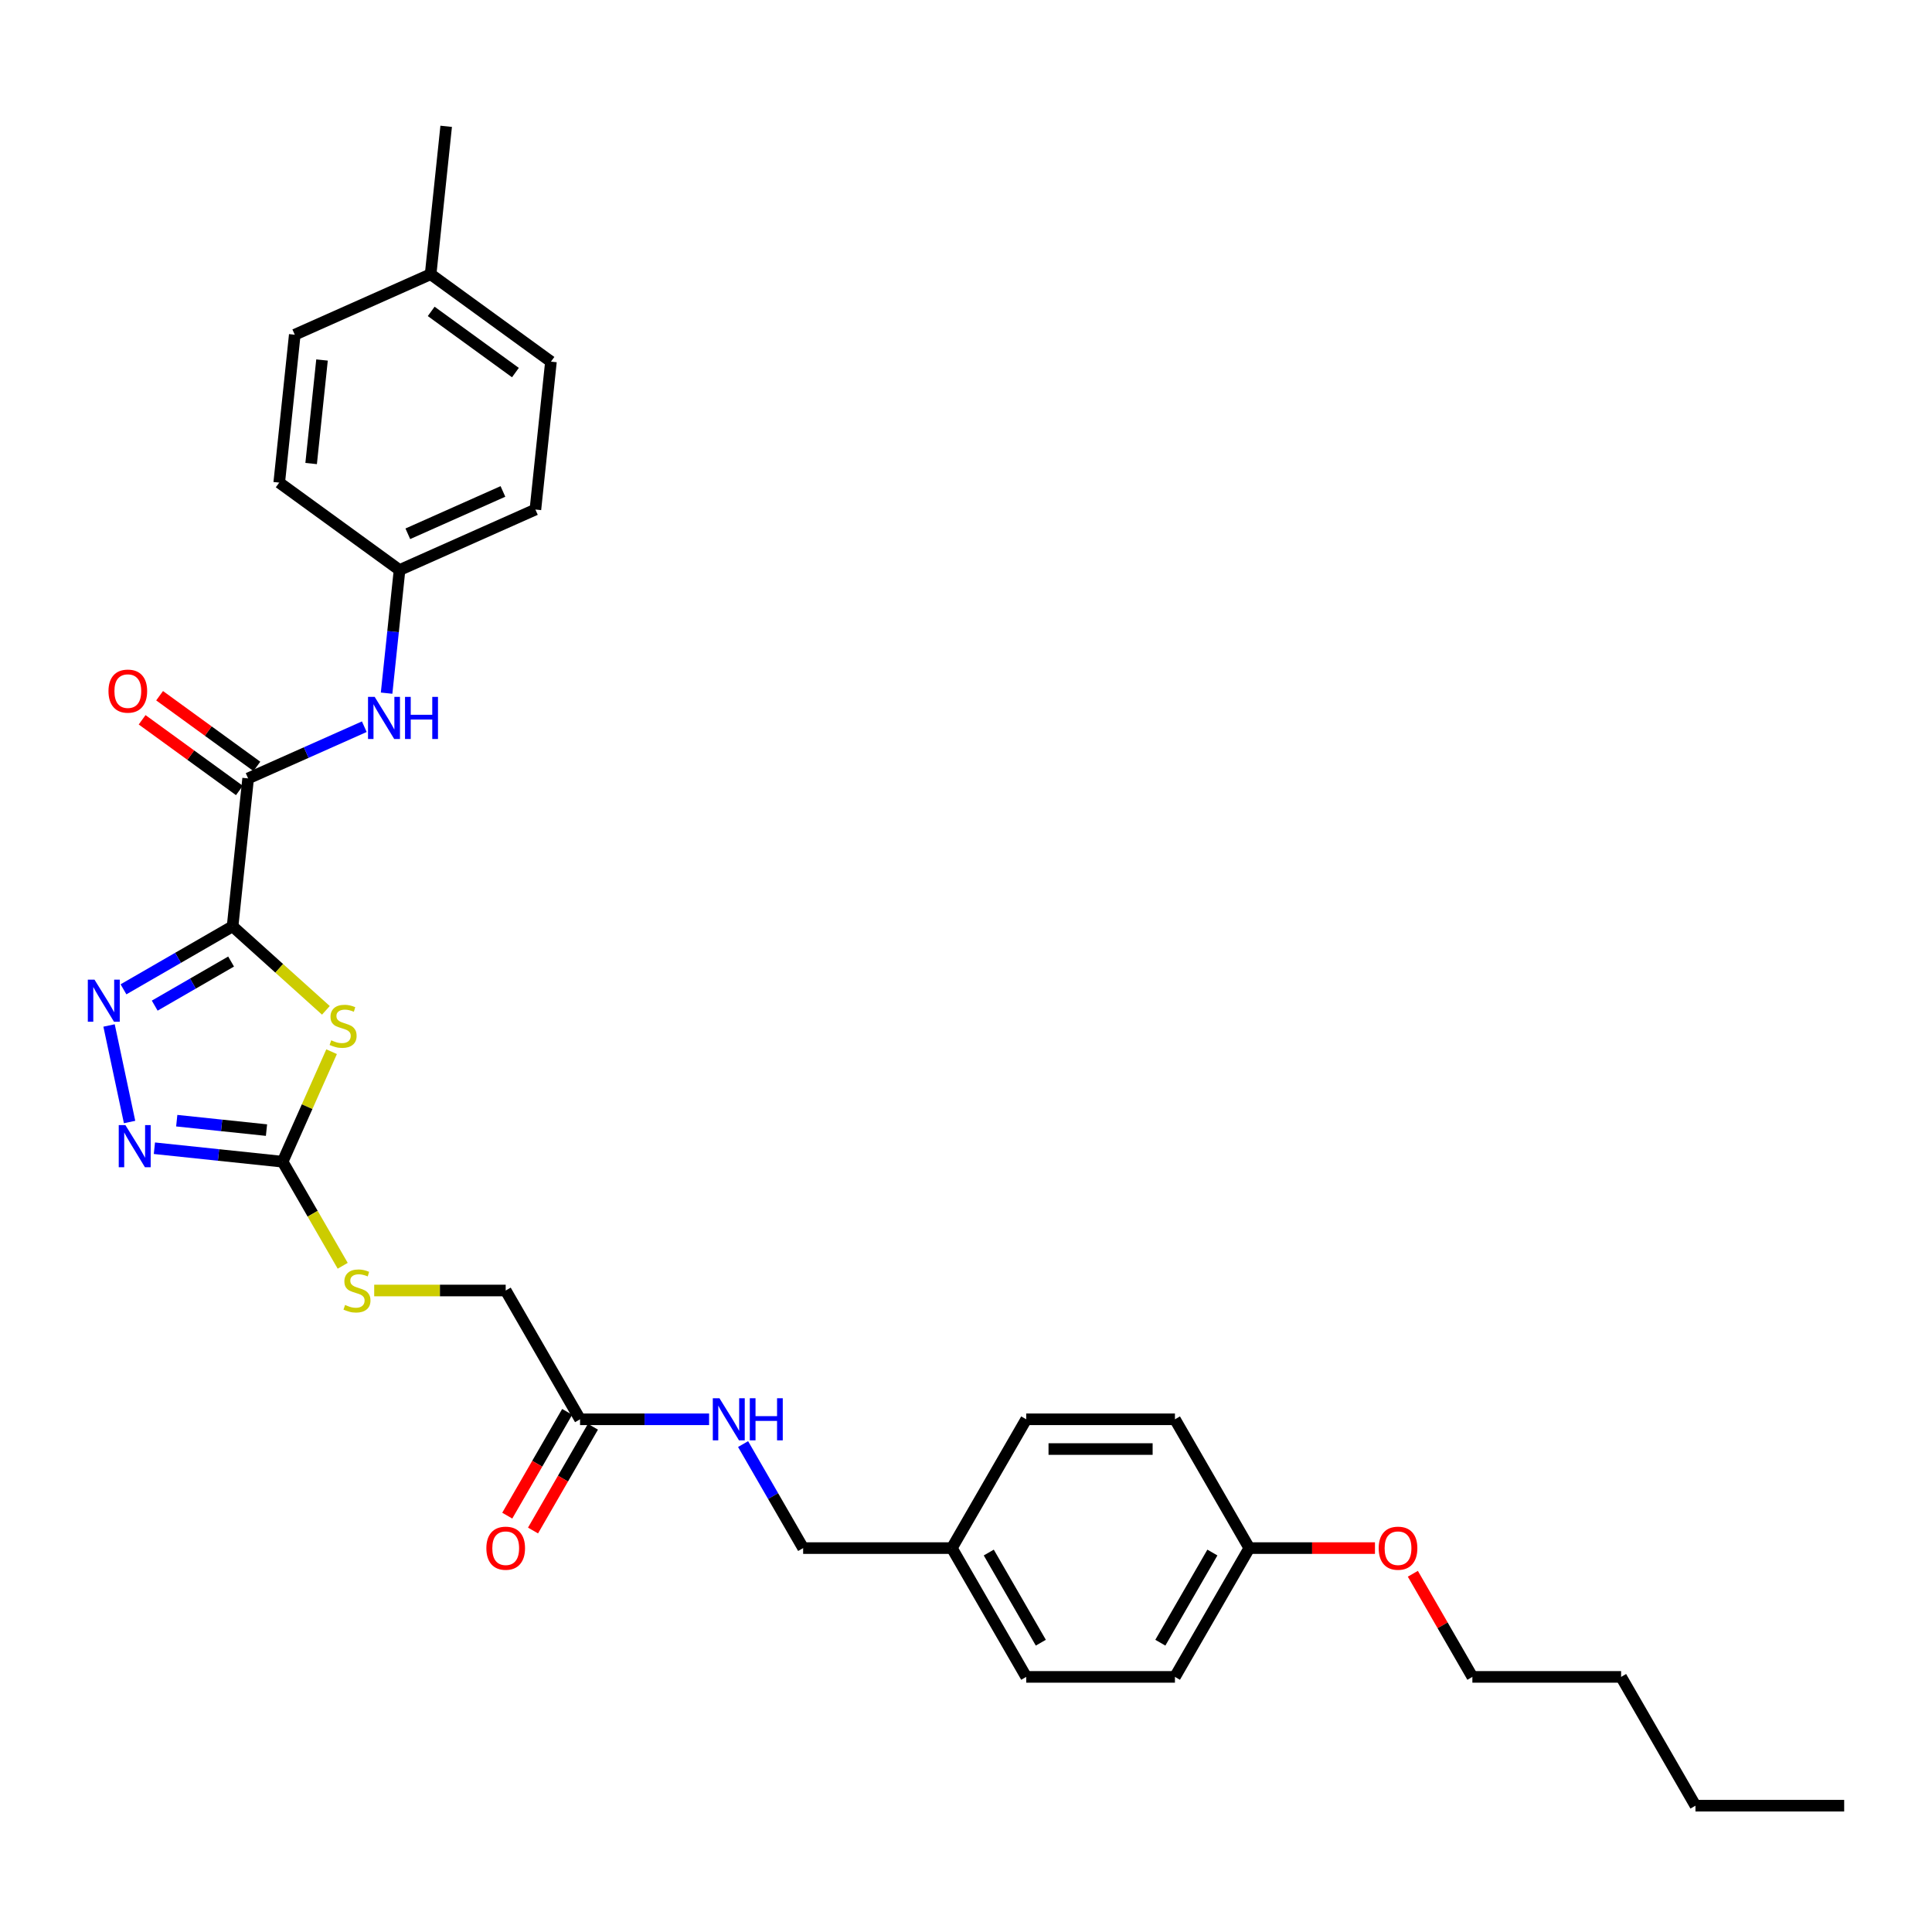 <?xml version='1.0' encoding='iso-8859-1'?>
<svg version='1.1' baseProfile='full'
              xmlns='http://www.w3.org/2000/svg'
                      xmlns:rdkit='http://www.rdkit.org/xml'
                      xmlns:xlink='http://www.w3.org/1999/xlink'
                  xml:space='preserve'
width='1000px' height='1000px' viewBox='0 0 1000 1000'>
<!-- END OF HEADER -->
<rect style='opacity:1.0;fill:#FFFFFF;stroke:none' width='1000' height='1000' x='0' y='0'> </rect>
<path class='bond-0' d='M 120.386,479.468 L 144.532,501.209' style='fill:none;fill-rule:evenodd;stroke:#000000;stroke-width:6px;stroke-linecap:butt;stroke-linejoin:miter;stroke-opacity:1' />
<path class='bond-0' d='M 144.532,501.209 L 168.678,522.95' style='fill:none;fill-rule:evenodd;stroke:#CCCC00;stroke-width:6px;stroke-linecap:butt;stroke-linejoin:miter;stroke-opacity:1' />
<path class='bond-1' d='M 120.386,479.468 L 92.15,495.77' style='fill:none;fill-rule:evenodd;stroke:#000000;stroke-width:6px;stroke-linecap:butt;stroke-linejoin:miter;stroke-opacity:1' />
<path class='bond-1' d='M 92.15,495.77 L 63.914,512.072' style='fill:none;fill-rule:evenodd;stroke:#0000FF;stroke-width:6px;stroke-linecap:butt;stroke-linejoin:miter;stroke-opacity:1' />
<path class='bond-1' d='M 119.613,497.691 L 99.848,509.103' style='fill:none;fill-rule:evenodd;stroke:#000000;stroke-width:6px;stroke-linecap:butt;stroke-linejoin:miter;stroke-opacity:1' />
<path class='bond-1' d='M 99.848,509.103 L 80.082,520.515' style='fill:none;fill-rule:evenodd;stroke:#0000FF;stroke-width:6px;stroke-linecap:butt;stroke-linejoin:miter;stroke-opacity:1' />
<path class='bond-4' d='M 120.386,479.468 L 128.433,402.912' style='fill:none;fill-rule:evenodd;stroke:#000000;stroke-width:6px;stroke-linecap:butt;stroke-linejoin:miter;stroke-opacity:1' />
<path class='bond-2' d='M 171.635,544.355 L 158.959,572.826' style='fill:none;fill-rule:evenodd;stroke:#CCCC00;stroke-width:6px;stroke-linecap:butt;stroke-linejoin:miter;stroke-opacity:1' />
<path class='bond-2' d='M 158.959,572.826 L 146.282,601.298' style='fill:none;fill-rule:evenodd;stroke:#000000;stroke-width:6px;stroke-linecap:butt;stroke-linejoin:miter;stroke-opacity:1' />
<path class='bond-3' d='M 56.448,530.781 L 67.07,580.755' style='fill:none;fill-rule:evenodd;stroke:#0000FF;stroke-width:6px;stroke-linecap:butt;stroke-linejoin:miter;stroke-opacity:1' />
<path class='bond-7' d='M 146.282,601.298 L 161.833,628.234' style='fill:none;fill-rule:evenodd;stroke:#000000;stroke-width:6px;stroke-linecap:butt;stroke-linejoin:miter;stroke-opacity:1' />
<path class='bond-7' d='M 161.833,628.234 L 177.385,655.169' style='fill:none;fill-rule:evenodd;stroke:#CCCC00;stroke-width:6px;stroke-linecap:butt;stroke-linejoin:miter;stroke-opacity:1' />
<path class='bond-31' d='M 146.282,601.298 L 113.1,597.811' style='fill:none;fill-rule:evenodd;stroke:#000000;stroke-width:6px;stroke-linecap:butt;stroke-linejoin:miter;stroke-opacity:1' />
<path class='bond-31' d='M 113.1,597.811 L 79.918,594.323' style='fill:none;fill-rule:evenodd;stroke:#0000FF;stroke-width:6px;stroke-linecap:butt;stroke-linejoin:miter;stroke-opacity:1' />
<path class='bond-31' d='M 137.937,584.941 L 114.709,582.5' style='fill:none;fill-rule:evenodd;stroke:#000000;stroke-width:6px;stroke-linecap:butt;stroke-linejoin:miter;stroke-opacity:1' />
<path class='bond-31' d='M 114.709,582.5 L 91.482,580.058' style='fill:none;fill-rule:evenodd;stroke:#0000FF;stroke-width:6px;stroke-linecap:butt;stroke-linejoin:miter;stroke-opacity:1' />
<path class='bond-5' d='M 128.433,402.912 L 158.498,389.526' style='fill:none;fill-rule:evenodd;stroke:#000000;stroke-width:6px;stroke-linecap:butt;stroke-linejoin:miter;stroke-opacity:1' />
<path class='bond-5' d='M 158.498,389.526 L 188.563,376.14' style='fill:none;fill-rule:evenodd;stroke:#0000FF;stroke-width:6px;stroke-linecap:butt;stroke-linejoin:miter;stroke-opacity:1' />
<path class='bond-8' d='M 132.957,396.685 L 107.785,378.396' style='fill:none;fill-rule:evenodd;stroke:#000000;stroke-width:6px;stroke-linecap:butt;stroke-linejoin:miter;stroke-opacity:1' />
<path class='bond-8' d='M 107.785,378.396 L 82.613,360.107' style='fill:none;fill-rule:evenodd;stroke:#FF0000;stroke-width:6px;stroke-linecap:butt;stroke-linejoin:miter;stroke-opacity:1' />
<path class='bond-8' d='M 123.908,409.14 L 98.736,390.851' style='fill:none;fill-rule:evenodd;stroke:#000000;stroke-width:6px;stroke-linecap:butt;stroke-linejoin:miter;stroke-opacity:1' />
<path class='bond-8' d='M 98.736,390.851 L 73.564,372.562' style='fill:none;fill-rule:evenodd;stroke:#FF0000;stroke-width:6px;stroke-linecap:butt;stroke-linejoin:miter;stroke-opacity:1' />
<path class='bond-11' d='M 200.103,358.778 L 203.452,326.913' style='fill:none;fill-rule:evenodd;stroke:#0000FF;stroke-width:6px;stroke-linecap:butt;stroke-linejoin:miter;stroke-opacity:1' />
<path class='bond-11' d='M 203.452,326.913 L 206.801,295.047' style='fill:none;fill-rule:evenodd;stroke:#000000;stroke-width:6px;stroke-linecap:butt;stroke-linejoin:miter;stroke-opacity:1' />
<path class='bond-6' d='M 300.237,734.627 L 261.748,667.963' style='fill:none;fill-rule:evenodd;stroke:#000000;stroke-width:6px;stroke-linecap:butt;stroke-linejoin:miter;stroke-opacity:1' />
<path class='bond-9' d='M 300.237,734.627 L 333.63,734.627' style='fill:none;fill-rule:evenodd;stroke:#000000;stroke-width:6px;stroke-linecap:butt;stroke-linejoin:miter;stroke-opacity:1' />
<path class='bond-9' d='M 333.63,734.627 L 367.023,734.627' style='fill:none;fill-rule:evenodd;stroke:#0000FF;stroke-width:6px;stroke-linecap:butt;stroke-linejoin:miter;stroke-opacity:1' />
<path class='bond-10' d='M 293.571,730.778 L 278.064,757.637' style='fill:none;fill-rule:evenodd;stroke:#000000;stroke-width:6px;stroke-linecap:butt;stroke-linejoin:miter;stroke-opacity:1' />
<path class='bond-10' d='M 278.064,757.637 L 262.557,784.495' style='fill:none;fill-rule:evenodd;stroke:#FF0000;stroke-width:6px;stroke-linecap:butt;stroke-linejoin:miter;stroke-opacity:1' />
<path class='bond-10' d='M 306.904,738.476 L 291.397,765.334' style='fill:none;fill-rule:evenodd;stroke:#000000;stroke-width:6px;stroke-linecap:butt;stroke-linejoin:miter;stroke-opacity:1' />
<path class='bond-10' d='M 291.397,765.334 L 275.89,792.193' style='fill:none;fill-rule:evenodd;stroke:#FF0000;stroke-width:6px;stroke-linecap:butt;stroke-linejoin:miter;stroke-opacity:1' />
<path class='bond-12' d='M 193.685,667.963 L 227.717,667.963' style='fill:none;fill-rule:evenodd;stroke:#CCCC00;stroke-width:6px;stroke-linecap:butt;stroke-linejoin:miter;stroke-opacity:1' />
<path class='bond-12' d='M 227.717,667.963 L 261.748,667.963' style='fill:none;fill-rule:evenodd;stroke:#000000;stroke-width:6px;stroke-linecap:butt;stroke-linejoin:miter;stroke-opacity:1' />
<path class='bond-13' d='M 384.619,747.452 L 400.161,774.372' style='fill:none;fill-rule:evenodd;stroke:#0000FF;stroke-width:6px;stroke-linecap:butt;stroke-linejoin:miter;stroke-opacity:1' />
<path class='bond-13' d='M 400.161,774.372 L 415.703,801.292' style='fill:none;fill-rule:evenodd;stroke:#000000;stroke-width:6px;stroke-linecap:butt;stroke-linejoin:miter;stroke-opacity:1' />
<path class='bond-17' d='M 206.801,295.047 L 144.525,249.801' style='fill:none;fill-rule:evenodd;stroke:#000000;stroke-width:6px;stroke-linecap:butt;stroke-linejoin:miter;stroke-opacity:1' />
<path class='bond-18' d='M 206.801,295.047 L 277.124,263.737' style='fill:none;fill-rule:evenodd;stroke:#000000;stroke-width:6px;stroke-linecap:butt;stroke-linejoin:miter;stroke-opacity:1' />
<path class='bond-18' d='M 211.088,276.286 L 260.314,254.369' style='fill:none;fill-rule:evenodd;stroke:#000000;stroke-width:6px;stroke-linecap:butt;stroke-linejoin:miter;stroke-opacity:1' />
<path class='bond-14' d='M 415.703,801.292 L 492.681,801.292' style='fill:none;fill-rule:evenodd;stroke:#000000;stroke-width:6px;stroke-linecap:butt;stroke-linejoin:miter;stroke-opacity:1' />
<path class='bond-19' d='M 492.681,801.292 L 531.169,734.627' style='fill:none;fill-rule:evenodd;stroke:#000000;stroke-width:6px;stroke-linecap:butt;stroke-linejoin:miter;stroke-opacity:1' />
<path class='bond-20' d='M 492.681,801.292 L 531.169,867.956' style='fill:none;fill-rule:evenodd;stroke:#000000;stroke-width:6px;stroke-linecap:butt;stroke-linejoin:miter;stroke-opacity:1' />
<path class='bond-20' d='M 511.787,803.594 L 538.729,850.259' style='fill:none;fill-rule:evenodd;stroke:#000000;stroke-width:6px;stroke-linecap:butt;stroke-linejoin:miter;stroke-opacity:1' />
<path class='bond-15' d='M 646.636,801.292 L 608.147,867.956' style='fill:none;fill-rule:evenodd;stroke:#000000;stroke-width:6px;stroke-linecap:butt;stroke-linejoin:miter;stroke-opacity:1' />
<path class='bond-15' d='M 627.529,803.594 L 600.587,850.259' style='fill:none;fill-rule:evenodd;stroke:#000000;stroke-width:6px;stroke-linecap:butt;stroke-linejoin:miter;stroke-opacity:1' />
<path class='bond-25' d='M 646.636,801.292 L 679.159,801.292' style='fill:none;fill-rule:evenodd;stroke:#000000;stroke-width:6px;stroke-linecap:butt;stroke-linejoin:miter;stroke-opacity:1' />
<path class='bond-25' d='M 679.159,801.292 L 711.682,801.292' style='fill:none;fill-rule:evenodd;stroke:#FF0000;stroke-width:6px;stroke-linecap:butt;stroke-linejoin:miter;stroke-opacity:1' />
<path class='bond-33' d='M 646.636,801.292 L 608.147,734.627' style='fill:none;fill-rule:evenodd;stroke:#000000;stroke-width:6px;stroke-linecap:butt;stroke-linejoin:miter;stroke-opacity:1' />
<path class='bond-16' d='M 222.894,141.935 L 285.17,187.182' style='fill:none;fill-rule:evenodd;stroke:#000000;stroke-width:6px;stroke-linecap:butt;stroke-linejoin:miter;stroke-opacity:1' />
<path class='bond-16' d='M 223.186,161.177 L 266.78,192.85' style='fill:none;fill-rule:evenodd;stroke:#000000;stroke-width:6px;stroke-linecap:butt;stroke-linejoin:miter;stroke-opacity:1' />
<path class='bond-27' d='M 222.894,141.935 L 230.94,65.38' style='fill:none;fill-rule:evenodd;stroke:#000000;stroke-width:6px;stroke-linecap:butt;stroke-linejoin:miter;stroke-opacity:1' />
<path class='bond-32' d='M 222.894,141.935 L 152.572,173.245' style='fill:none;fill-rule:evenodd;stroke:#000000;stroke-width:6px;stroke-linecap:butt;stroke-linejoin:miter;stroke-opacity:1' />
<path class='bond-24' d='M 144.525,249.801 L 152.572,173.245' style='fill:none;fill-rule:evenodd;stroke:#000000;stroke-width:6px;stroke-linecap:butt;stroke-linejoin:miter;stroke-opacity:1' />
<path class='bond-24' d='M 161.043,239.927 L 166.676,186.338' style='fill:none;fill-rule:evenodd;stroke:#000000;stroke-width:6px;stroke-linecap:butt;stroke-linejoin:miter;stroke-opacity:1' />
<path class='bond-23' d='M 277.124,263.737 L 285.17,187.182' style='fill:none;fill-rule:evenodd;stroke:#000000;stroke-width:6px;stroke-linecap:butt;stroke-linejoin:miter;stroke-opacity:1' />
<path class='bond-22' d='M 531.169,734.627 L 608.147,734.627' style='fill:none;fill-rule:evenodd;stroke:#000000;stroke-width:6px;stroke-linecap:butt;stroke-linejoin:miter;stroke-opacity:1' />
<path class='bond-22' d='M 542.716,750.023 L 596.6,750.023' style='fill:none;fill-rule:evenodd;stroke:#000000;stroke-width:6px;stroke-linecap:butt;stroke-linejoin:miter;stroke-opacity:1' />
<path class='bond-21' d='M 531.169,867.956 L 608.147,867.956' style='fill:none;fill-rule:evenodd;stroke:#000000;stroke-width:6px;stroke-linecap:butt;stroke-linejoin:miter;stroke-opacity:1' />
<path class='bond-26' d='M 731.284,814.578 L 746.693,841.267' style='fill:none;fill-rule:evenodd;stroke:#FF0000;stroke-width:6px;stroke-linecap:butt;stroke-linejoin:miter;stroke-opacity:1' />
<path class='bond-26' d='M 746.693,841.267 L 762.102,867.956' style='fill:none;fill-rule:evenodd;stroke:#000000;stroke-width:6px;stroke-linecap:butt;stroke-linejoin:miter;stroke-opacity:1' />
<path class='bond-28' d='M 762.102,867.956 L 839.079,867.956' style='fill:none;fill-rule:evenodd;stroke:#000000;stroke-width:6px;stroke-linecap:butt;stroke-linejoin:miter;stroke-opacity:1' />
<path class='bond-29' d='M 839.079,867.956 L 877.568,934.62' style='fill:none;fill-rule:evenodd;stroke:#000000;stroke-width:6px;stroke-linecap:butt;stroke-linejoin:miter;stroke-opacity:1' />
<path class='bond-30' d='M 877.568,934.62 L 954.545,934.62' style='fill:none;fill-rule:evenodd;stroke:#000000;stroke-width:6px;stroke-linecap:butt;stroke-linejoin:miter;stroke-opacity:1' />
<path  class='atom-1' d='M 171.434 538.458
Q 171.68 538.55, 172.696 538.982
Q 173.712 539.413, 174.821 539.69
Q 175.96 539.936, 177.068 539.936
Q 179.131 539.936, 180.332 538.951
Q 181.533 537.935, 181.533 536.18
Q 181.533 534.979, 180.917 534.24
Q 180.332 533.501, 179.408 533.1
Q 178.485 532.7, 176.945 532.238
Q 175.005 531.653, 173.835 531.099
Q 172.696 530.545, 171.865 529.375
Q 171.064 528.205, 171.064 526.234
Q 171.064 523.494, 172.912 521.8
Q 174.79 520.107, 178.485 520.107
Q 181.01 520.107, 183.873 521.308
L 183.165 523.678
Q 180.548 522.601, 178.577 522.601
Q 176.452 522.601, 175.282 523.494
Q 174.112 524.356, 174.143 525.865
Q 174.143 527.035, 174.728 527.743
Q 175.344 528.451, 176.206 528.851
Q 177.099 529.252, 178.577 529.713
Q 180.548 530.329, 181.718 530.945
Q 182.888 531.561, 183.719 532.823
Q 184.581 534.055, 184.581 536.18
Q 184.581 539.197, 182.549 540.829
Q 180.548 542.43, 177.191 542.43
Q 175.252 542.43, 173.774 541.999
Q 172.326 541.599, 170.602 540.891
L 171.434 538.458
' fill='#CCCC00'/>
<path  class='atom-2' d='M 48.903 507.057
L 56.047 518.603
Q 56.755 519.743, 57.894 521.806
Q 59.033 523.869, 59.095 523.992
L 59.095 507.057
L 61.989 507.057
L 61.989 528.857
L 59.003 528.857
L 51.336 516.232
Q 50.443 514.754, 49.488 513.061
Q 48.564 511.367, 48.287 510.844
L 48.287 528.857
L 45.455 528.857
L 45.455 507.057
L 48.903 507.057
' fill='#0000FF'/>
<path  class='atom-4' d='M 64.908 582.352
L 72.051 593.899
Q 72.759 595.038, 73.899 597.101
Q 75.038 599.164, 75.1 599.287
L 75.1 582.352
L 77.994 582.352
L 77.994 604.152
L 75.007 604.152
L 67.34 591.528
Q 66.447 590.05, 65.493 588.356
Q 64.569 586.663, 64.292 586.139
L 64.292 604.152
L 61.459 604.152
L 61.459 582.352
L 64.908 582.352
' fill='#0000FF'/>
<path  class='atom-6' d='M 193.936 360.703
L 201.08 372.249
Q 201.788 373.388, 202.927 375.451
Q 204.067 377.514, 204.128 377.638
L 204.128 360.703
L 207.022 360.703
L 207.022 382.503
L 204.036 382.503
L 196.369 369.878
Q 195.476 368.4, 194.521 366.707
Q 193.598 365.013, 193.32 364.49
L 193.32 382.503
L 190.488 382.503
L 190.488 360.703
L 193.936 360.703
' fill='#0000FF'/>
<path  class='atom-6' d='M 209.64 360.703
L 212.596 360.703
L 212.596 369.971
L 223.742 369.971
L 223.742 360.703
L 226.698 360.703
L 226.698 382.503
L 223.742 382.503
L 223.742 372.434
L 212.596 372.434
L 212.596 382.503
L 209.64 382.503
L 209.64 360.703
' fill='#0000FF'/>
<path  class='atom-8' d='M 178.613 675.445
Q 178.859 675.537, 179.875 675.968
Q 180.891 676.399, 182 676.677
Q 183.139 676.923, 184.247 676.923
Q 186.31 676.923, 187.511 675.938
Q 188.712 674.921, 188.712 673.166
Q 188.712 671.966, 188.096 671.227
Q 187.511 670.488, 186.588 670.087
Q 185.664 669.687, 184.124 669.225
Q 182.184 668.64, 181.014 668.086
Q 179.875 667.532, 179.044 666.362
Q 178.243 665.192, 178.243 663.221
Q 178.243 660.481, 180.091 658.787
Q 181.969 657.094, 185.664 657.094
Q 188.189 657.094, 191.052 658.294
L 190.344 660.665
Q 187.727 659.588, 185.756 659.588
Q 183.632 659.588, 182.462 660.481
Q 181.292 661.343, 181.322 662.851
Q 181.322 664.021, 181.907 664.73
Q 182.523 665.438, 183.385 665.838
Q 184.278 666.238, 185.756 666.7
Q 187.727 667.316, 188.897 667.932
Q 190.067 668.548, 190.898 669.81
Q 191.76 671.042, 191.76 673.166
Q 191.76 676.184, 189.728 677.816
Q 187.727 679.417, 184.371 679.417
Q 182.431 679.417, 180.953 678.986
Q 179.506 678.586, 177.781 677.877
L 178.613 675.445
' fill='#CCCC00'/>
<path  class='atom-9' d='M 56.15 357.728
Q 56.15 352.493, 58.736 349.568
Q 61.322 346.643, 66.157 346.643
Q 70.991 346.643, 73.577 349.568
Q 76.164 352.493, 76.164 357.728
Q 76.164 363.024, 73.546 366.041
Q 70.929 369.028, 66.157 369.028
Q 61.353 369.028, 58.736 366.041
Q 56.15 363.054, 56.15 357.728
M 66.157 366.565
Q 69.482 366.565, 71.268 364.348
Q 73.085 362.1, 73.085 357.728
Q 73.085 353.448, 71.268 351.292
Q 69.482 349.106, 66.157 349.106
Q 62.831 349.106, 61.014 351.261
Q 59.229 353.417, 59.229 357.728
Q 59.229 362.131, 61.014 364.348
Q 62.831 366.565, 66.157 366.565
' fill='#FF0000'/>
<path  class='atom-10' d='M 372.396 723.727
L 379.539 735.274
Q 380.247 736.413, 381.387 738.476
Q 382.526 740.539, 382.588 740.662
L 382.588 723.727
L 385.482 723.727
L 385.482 745.527
L 382.495 745.527
L 374.828 732.903
Q 373.935 731.425, 372.981 729.731
Q 372.057 728.038, 371.78 727.514
L 371.78 745.527
L 368.947 745.527
L 368.947 723.727
L 372.396 723.727
' fill='#0000FF'/>
<path  class='atom-10' d='M 388.099 723.727
L 391.055 723.727
L 391.055 732.995
L 402.201 732.995
L 402.201 723.727
L 405.157 723.727
L 405.157 745.527
L 402.201 745.527
L 402.201 735.459
L 391.055 735.459
L 391.055 745.527
L 388.099 745.527
L 388.099 723.727
' fill='#0000FF'/>
<path  class='atom-11' d='M 251.741 801.353
Q 251.741 796.119, 254.328 793.194
Q 256.914 790.268, 261.748 790.268
Q 266.583 790.268, 269.169 793.194
Q 271.755 796.119, 271.755 801.353
Q 271.755 806.649, 269.138 809.667
Q 266.521 812.653, 261.748 812.653
Q 256.945 812.653, 254.328 809.667
Q 251.741 806.68, 251.741 801.353
M 261.748 810.19
Q 265.074 810.19, 266.86 807.973
Q 268.676 805.725, 268.676 801.353
Q 268.676 797.073, 266.86 794.918
Q 265.074 792.732, 261.748 792.732
Q 258.423 792.732, 256.606 794.887
Q 254.82 797.042, 254.82 801.353
Q 254.82 805.756, 256.606 807.973
Q 258.423 810.19, 261.748 810.19
' fill='#FF0000'/>
<path  class='atom-26' d='M 713.606 801.353
Q 713.606 796.119, 716.192 793.194
Q 718.779 790.268, 723.613 790.268
Q 728.447 790.268, 731.034 793.194
Q 733.62 796.119, 733.62 801.353
Q 733.62 806.649, 731.003 809.667
Q 728.386 812.653, 723.613 812.653
Q 718.81 812.653, 716.192 809.667
Q 713.606 806.68, 713.606 801.353
M 723.613 810.19
Q 726.939 810.19, 728.724 807.973
Q 730.541 805.725, 730.541 801.353
Q 730.541 797.073, 728.724 794.918
Q 726.939 792.732, 723.613 792.732
Q 720.288 792.732, 718.471 794.887
Q 716.685 797.042, 716.685 801.353
Q 716.685 805.756, 718.471 807.973
Q 720.288 810.19, 723.613 810.19
' fill='#FF0000'/>
</svg>
